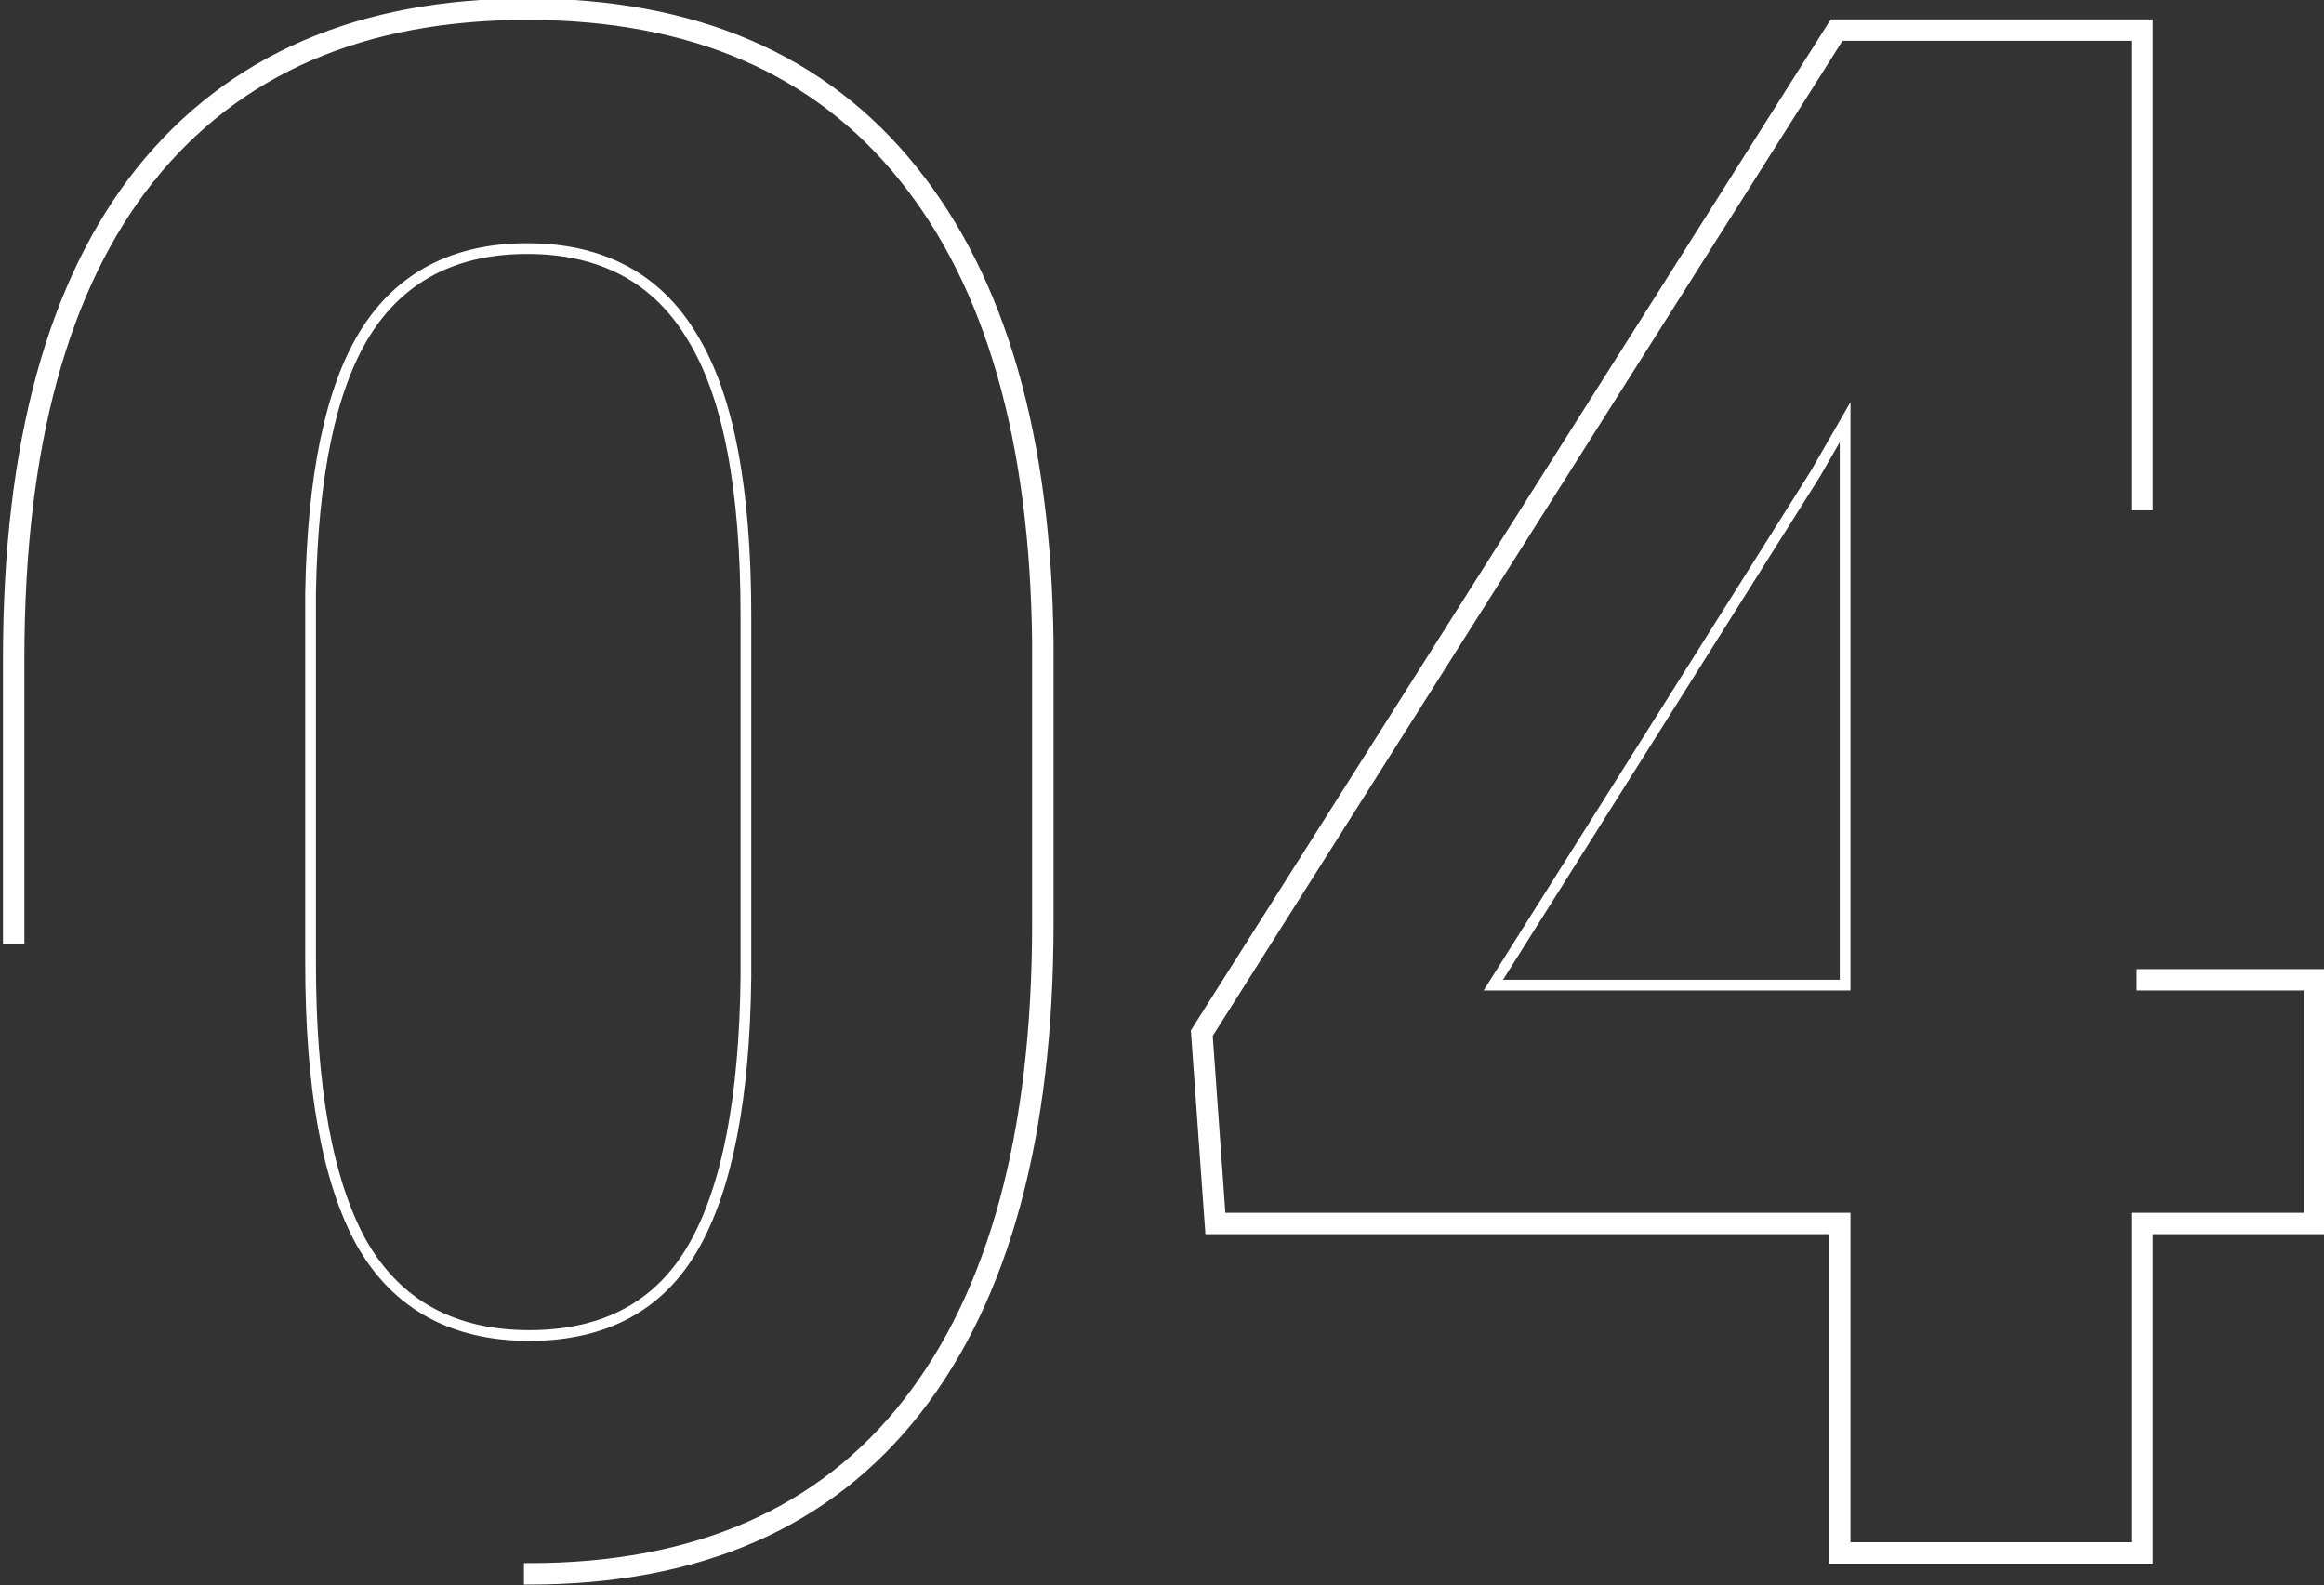 <?xml version="1.0" encoding="UTF-8"?> <svg xmlns="http://www.w3.org/2000/svg" width="217" height="148" viewBox="0 0 217 148" fill="none"><rect x="0" y="0" width="217" height="148" fill="#333333" stroke="none"/> <path d="M85.162 15.877C76.847 5.516 64.842 0.359 49.227 0.359C33.61 0.359 21.573 5.55 13.192 15.976L13.191 15.977C4.889 26.387 0.777 41.589 0.777 61.504V87.676H1.777V61.504C1.777 41.706 5.868 26.764 13.972 16.602M85.162 15.877C85.163 15.878 85.163 15.878 85.163 15.879L84.773 16.191L85.162 15.877C85.162 15.877 85.162 15.877 85.162 15.877ZM85.162 15.877C93.462 26.154 97.675 40.896 97.871 60.034L97.871 60.039L97.871 86.211C97.871 105.932 93.791 121.098 85.558 131.636C77.307 142.197 65.234 147.453 49.422 147.453V146.453C64.99 146.453 76.745 141.292 84.77 131.02C92.813 120.725 96.871 105.813 96.871 86.211V60.042M96.871 60.042C96.871 60.043 96.871 60.043 96.871 60.044L97.371 60.039H96.871V60.042ZM96.871 60.042C96.676 41.03 92.49 26.541 84.385 16.506L84.383 16.504C76.293 6.423 64.601 1.359 49.227 1.359C33.854 1.359 22.129 6.455 13.972 16.602M13.972 16.602C13.973 16.601 13.973 16.601 13.973 16.601L13.582 16.289L13.972 16.602C13.972 16.602 13.972 16.602 13.972 16.602ZM97.371 86.211C97.371 105.872 93.302 120.911 85.164 131.328C77.026 141.745 65.112 146.953 49.422 146.953M1.277 61.504C1.277 41.647 5.379 26.576 13.582 16.289C21.85 6.003 33.732 0.859 49.227 0.859C64.721 0.859 76.57 5.97 84.773 16.191C92.977 26.348 97.176 40.964 97.371 60.039M216.621 91.484V90.984H216.121H200.008V91.984H215.621V113.738H200.008H199.508V114.238V144.5H172.285V114.238V113.738H171.785H113.95L112.725 96.593L171.767 3.312H199.508V47.148H200.508V2.812V2.312H200.008H171.492H171.217L171.07 2.545L111.792 96.197L111.704 96.336L111.716 96.501L112.986 114.274L113.019 114.738H113.484H171.285V145V145.5H171.785H200.008H200.508V145V114.738H216.121H216.621V114.238V91.484ZM34.056 31.162L34.055 31.164C30.858 36.358 29.196 44.444 29 55.343L29 55.343V55.352V89.922C29 101.538 30.563 110.267 33.75 116.042L33.753 116.048C37.041 121.818 42.294 124.699 49.422 124.699C56.479 124.699 61.638 121.921 64.798 116.34C67.921 110.826 69.518 102.455 69.648 91.295V91.289V57.5C69.648 45.695 68.022 37.019 64.694 31.559C61.405 25.989 56.219 23.211 49.227 23.211C42.433 23.211 37.347 25.856 34.056 31.162ZM139.917 91.218L139.434 91.984H140.34H171.785H172.285V91.484V41.289V39.419L171.352 41.04L169.501 44.253L139.917 91.218Z" stroke="white"></path> </svg> 
